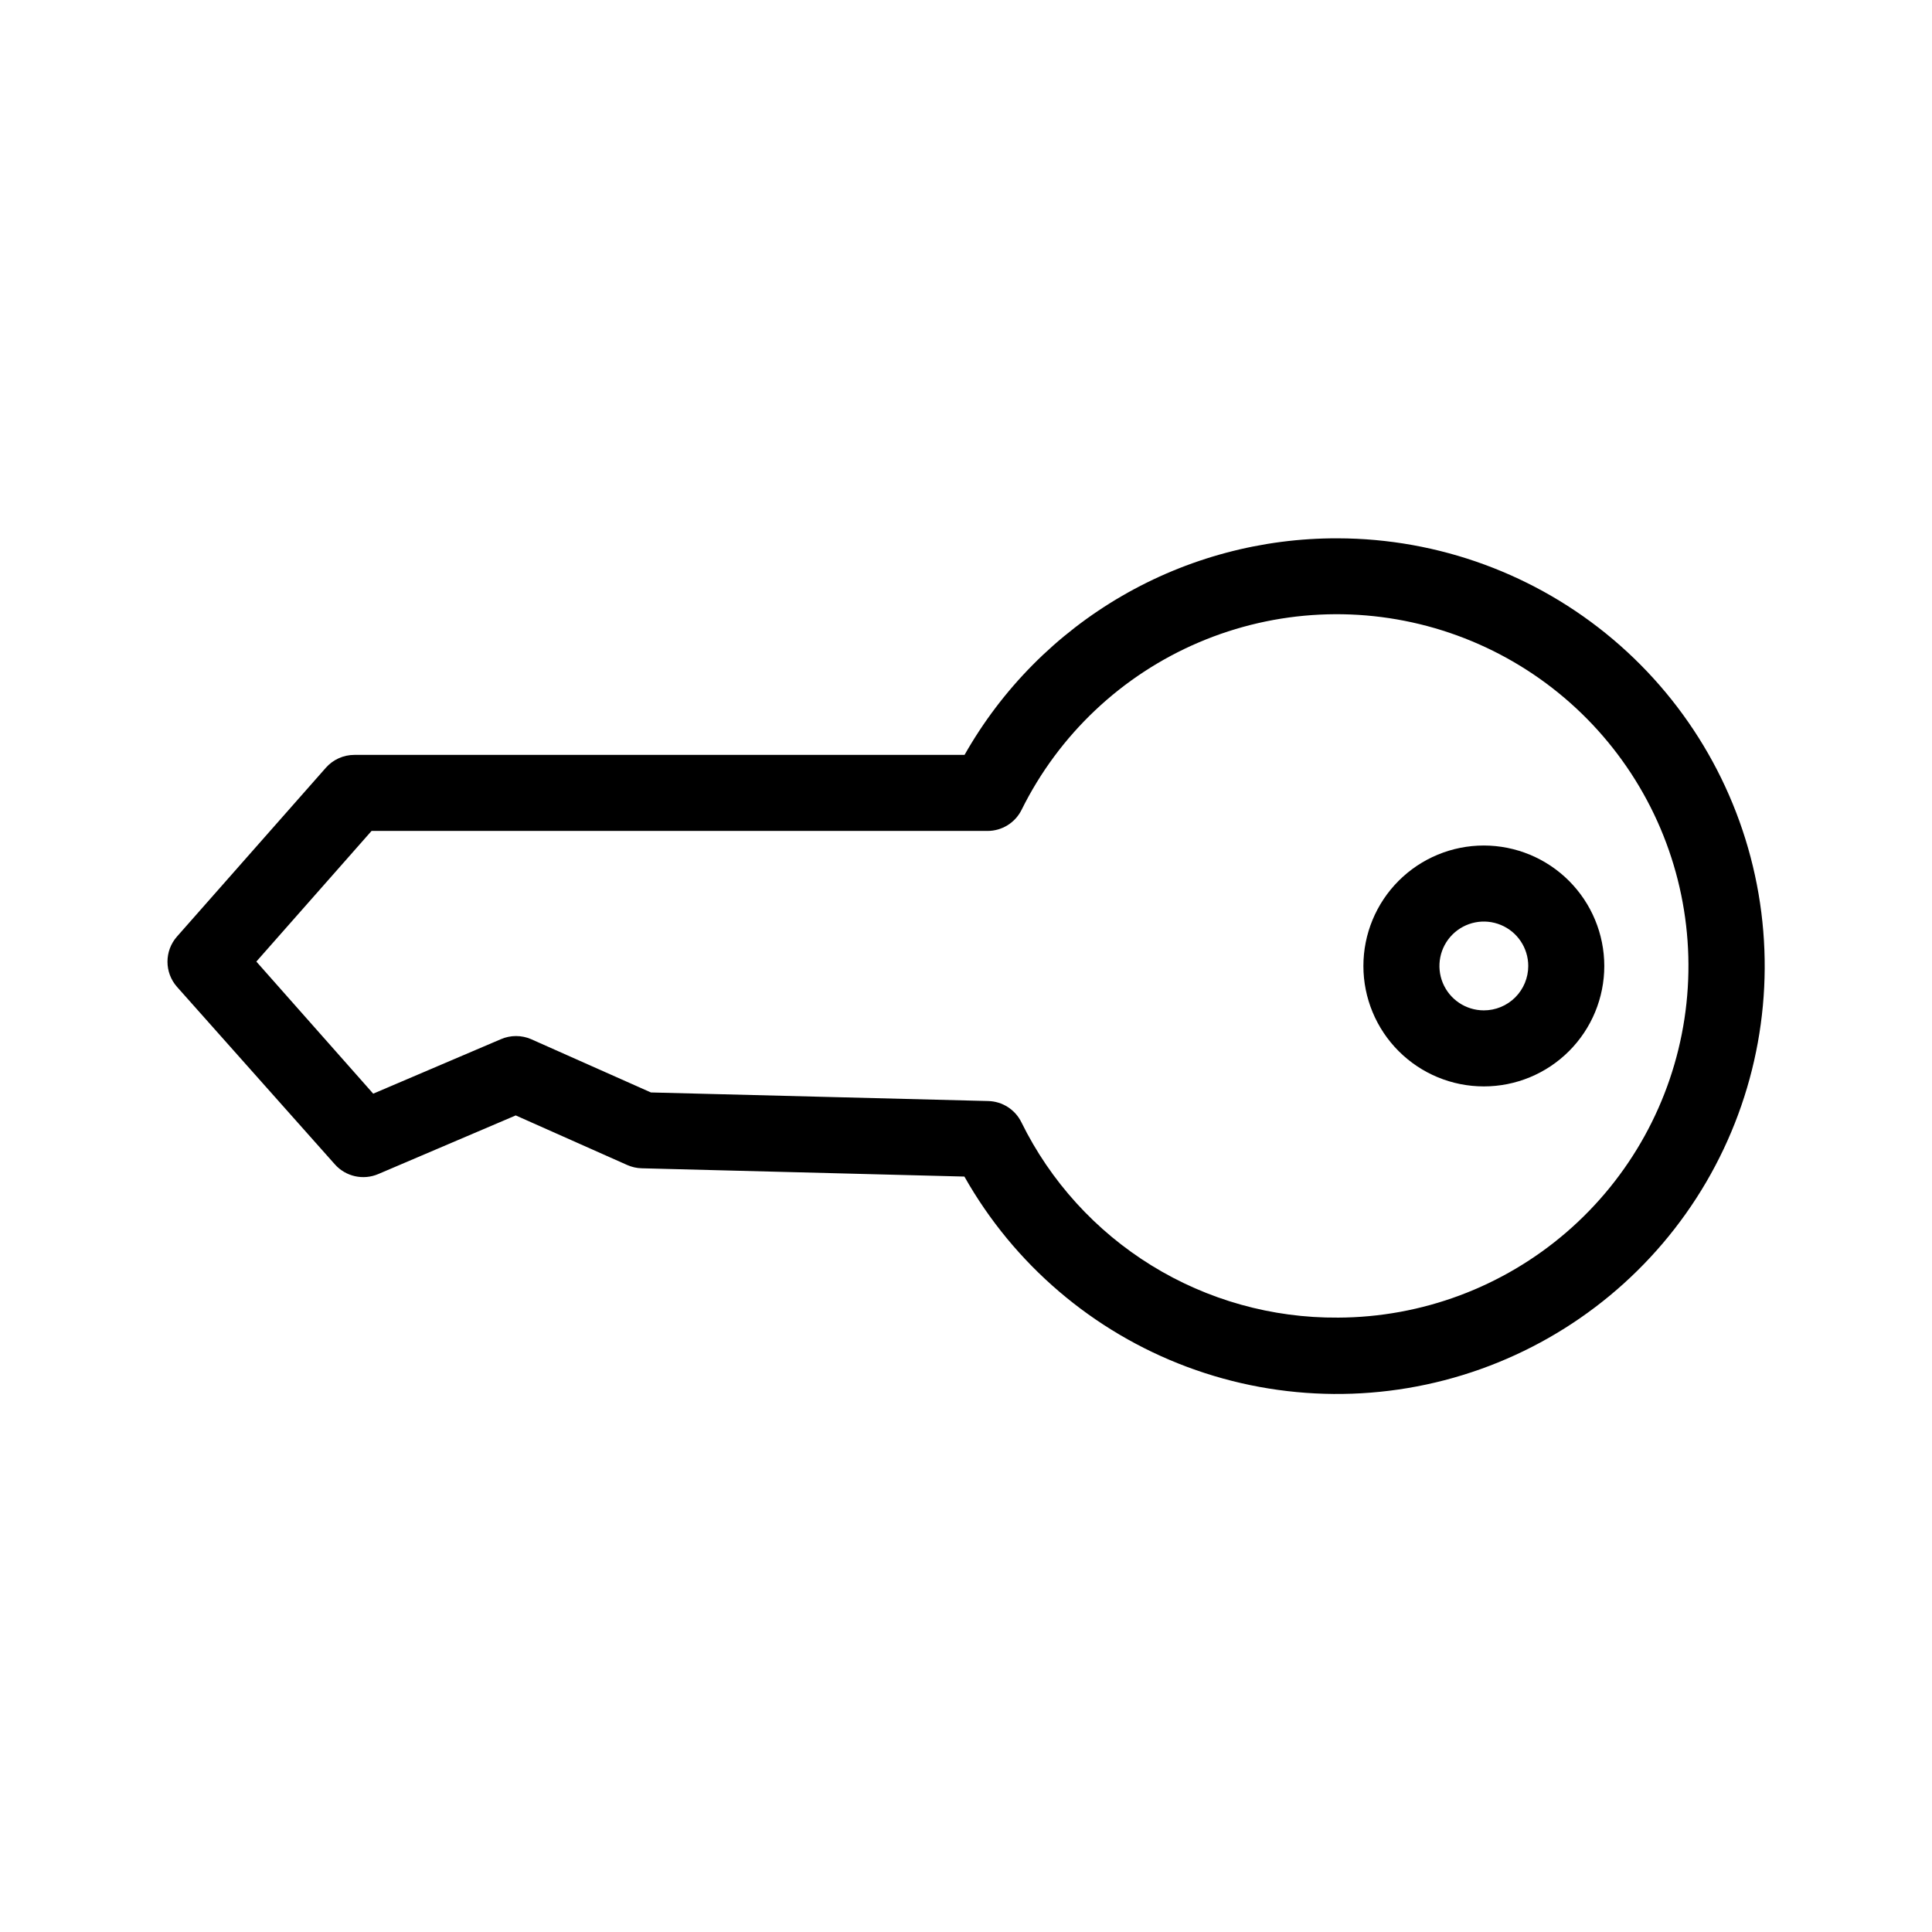 <?xml version="1.0" encoding="UTF-8"?>
<!-- Uploaded to: ICON Repo, www.iconrepo.com, Generator: ICON Repo Mixer Tools -->
<svg fill="#000000" width="800px" height="800px" version="1.1" viewBox="144 144 512 512" xmlns="http://www.w3.org/2000/svg">
 <path d="m498.54 286.66c-20.098-0.07-39.855 5.207-57.242 15.293-17.383 10.086-31.773 24.617-41.684 42.102h-161.7c-2.891 0-5.644 1.238-7.559 3.406l-39.438 44.719c-3.379 3.812-3.379 9.547 0 13.359l41.816 47.016c2.879 3.25 7.516 4.289 11.508 2.582l36.434-15.539 29.543 13.141c1.207 0.535 2.508 0.832 3.828 0.867l85.527 2.195c13.133 23.25 34.051 41.117 59.066 50.457 25.016 9.336 52.527 9.547 77.68 0.59 25.156-8.957 46.344-26.504 59.828-49.551 13.484-23.047 18.402-50.113 13.887-76.43-4.516-26.316-18.172-50.199-38.57-67.43-20.395-17.234-46.219-26.715-72.922-26.777zm0 206.52c-17.43 0.129-34.539-4.66-49.371-13.812s-26.785-22.301-34.48-37.938c-1.648-3.367-5.023-5.539-8.77-5.644l-89.418-2.277-31.719-14.105h0.004c-2.57-1.121-5.492-1.121-8.062 0l-33.816 14.43-30.973-35.008 30.531-34.621h163.23c3.824 0.004 7.32-2.156 9.027-5.582 9.863-19.926 26.527-35.668 46.984-44.387 20.453-8.719 43.352-9.836 64.559-3.152 21.207 6.684 39.328 20.727 51.086 39.598 11.762 18.871 16.387 41.324 13.043 63.309-3.34 21.98-14.434 42.043-31.27 56.566-16.84 14.523-38.312 22.547-60.551 22.625zm38.672-125.11c-8.465 0.004-16.578 3.371-22.562 9.359-5.981 5.988-9.34 14.109-9.336 22.574 0.004 8.465 3.367 16.582 9.355 22.566s14.105 9.344 22.57 9.34c8.465 0 16.582-3.363 22.566-9.352 5.988-5.984 9.348-14.102 9.348-22.566-0.008-8.469-3.379-16.582-9.367-22.57-5.988-5.984-14.105-9.348-22.574-9.352zm0 43.691v-0.004c-4.758-0.008-9.043-2.879-10.859-7.277-1.812-4.398-0.801-9.457 2.566-12.82 3.367-3.359 8.426-4.363 12.824-2.539 4.394 1.82 7.258 6.113 7.258 10.871 0 3.125-1.242 6.121-3.453 8.328-2.211 2.207-5.211 3.445-8.336 3.438z"/>
</svg>